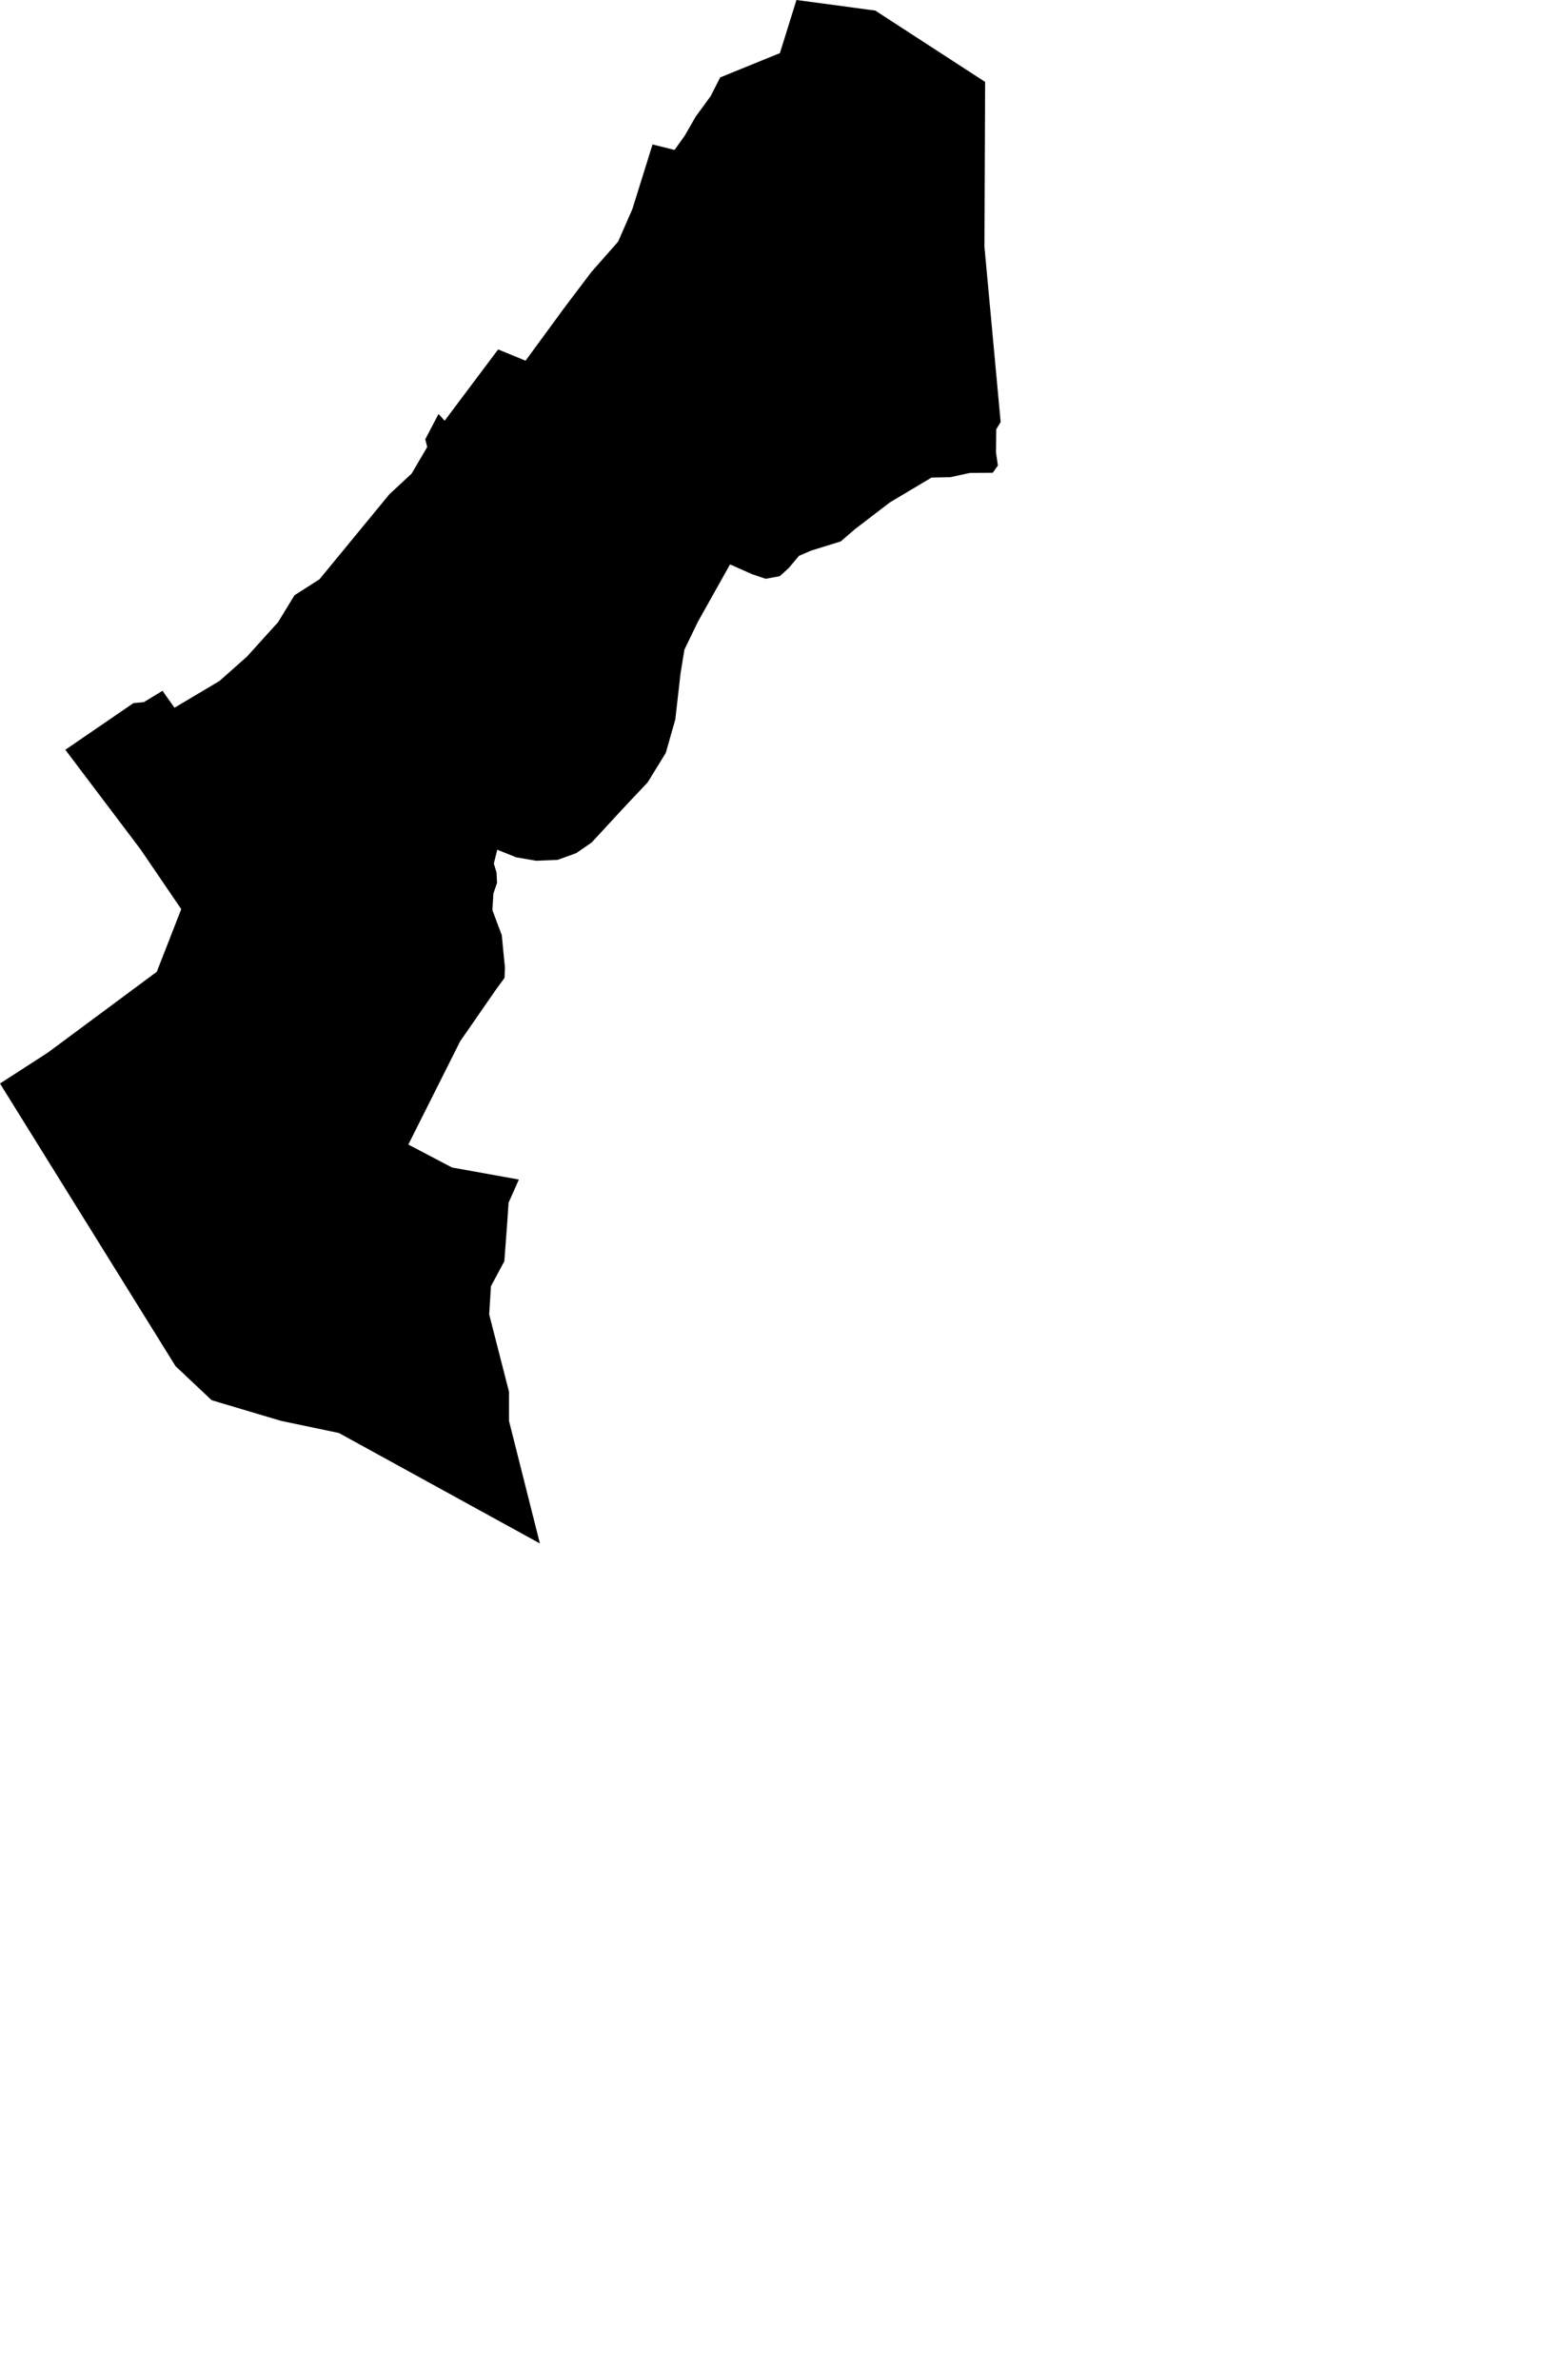 <svg width="664.071" height="1024" class="wof-locality" edtf:cessation="" edtf:inception="" id="wof-%!s(int64=890455647)" mz:is_ceased="-1" mz:is_current="1" mz:is_deprecated="-1" mz:is_superseded="0" mz:is_superseding="1" mz:latitude="25.7519" mz:longitude="55.966063" mz:max_latitude="25.926313" mz:max_longitude="56.101779" mz:min_latitude="25.515807" mz:min_longitude="55.835563" mz:uri="https://data.whosonfirst.org/890/455/647/890455647.geojson" viewBox="0 0 664.07 1024.00" wof:belongsto="102191569,85632573,1376833605,85667951" wof:country="AE" wof:id="890455647" wof:lastmodified="1652218065" wof:name="Ra’s al Khaymah" wof:parent_id="1376833605" wof:path="890/455/647/890455647.geojson" wof:placetype="locality" wof:repo="sfomuseum-data-whosonfirst" wof:superseded_by="" wof:supersedes="421172133" xmlns="http://www.w3.org/2000/svg" xmlns:edtf="x-urn:namespaces#edtf" xmlns:mz="x-urn:namespaces#mz" xmlns:wof="x-urn:namespaces#wof"><path d="M430.655 181.595,428.756 184.709,428.641 194.576,429.463 200.291,427.269 203.405,417.433 203.468,409.052 205.309,400.886 205.49,383.014 216.138,367.916 227.696,361.83 232.952,349.107 236.888,343.875 239.145,339.385 244.478,335.564 247.916,329.51 249.022,323.732 247.071,314.194 242.838,300.356 267.511,294.563 279.504,292.878 289.812,290.631 309.566,286.54 323.939,278.738 336.618,269.302 346.613,254.629 362.49,248.032 367.046,240.007 369.954,230.746 370.339,222.172 368.869,214.012 365.595,212.526 371.523,213.703 375.412,213.91 379.911,212.344 384.434,211.916 391.602,215.968 402.408,216.649 409.631,217.324 416.251,217.139 420.724,213.291 426.01,198.068 447.972,175.733 492.447,194.538 502.318,223.314 507.5,218.877 517.484,218.331 525.626,217.06 542.647,211.291 553.389,210.539 565.552,219.066 598.823,219.066 611.364,232.357 664.071,145.849 616.545,120.989 611.344,91.103 602.444,75.553 587.8,0 466.184,20.527 452.93,67.477 418.113,78 391.159,60.437 365.379,28.114 322.593,57.42 302.521,61.911 302.089,69.941 297.216,71.031 298.758,75.093 304.507,94.488 292.973,106.324 282.458,119.691 267.671,126.744 256.106,137.489 249.244,167.604 212.631,177.168 203.754,183.857 192.338,183.032 188.98,188.726 178.116,191.365 181.01,210.149 155.984,214.381 150.348,226.189 155.185,243.079 132.143,254.485 117.059,266.008 103.993,271.091 92.386,272.167 89.929,280.836 62.148,290.307 64.52,294.709 58.355,299.405 50.181,305.823 41.397,309.957 33.31,335.653 22.851,342.772 0,376.684 4.544,423.979 35.238,423.681 106.153,430.655 181.595 Z"/></svg>